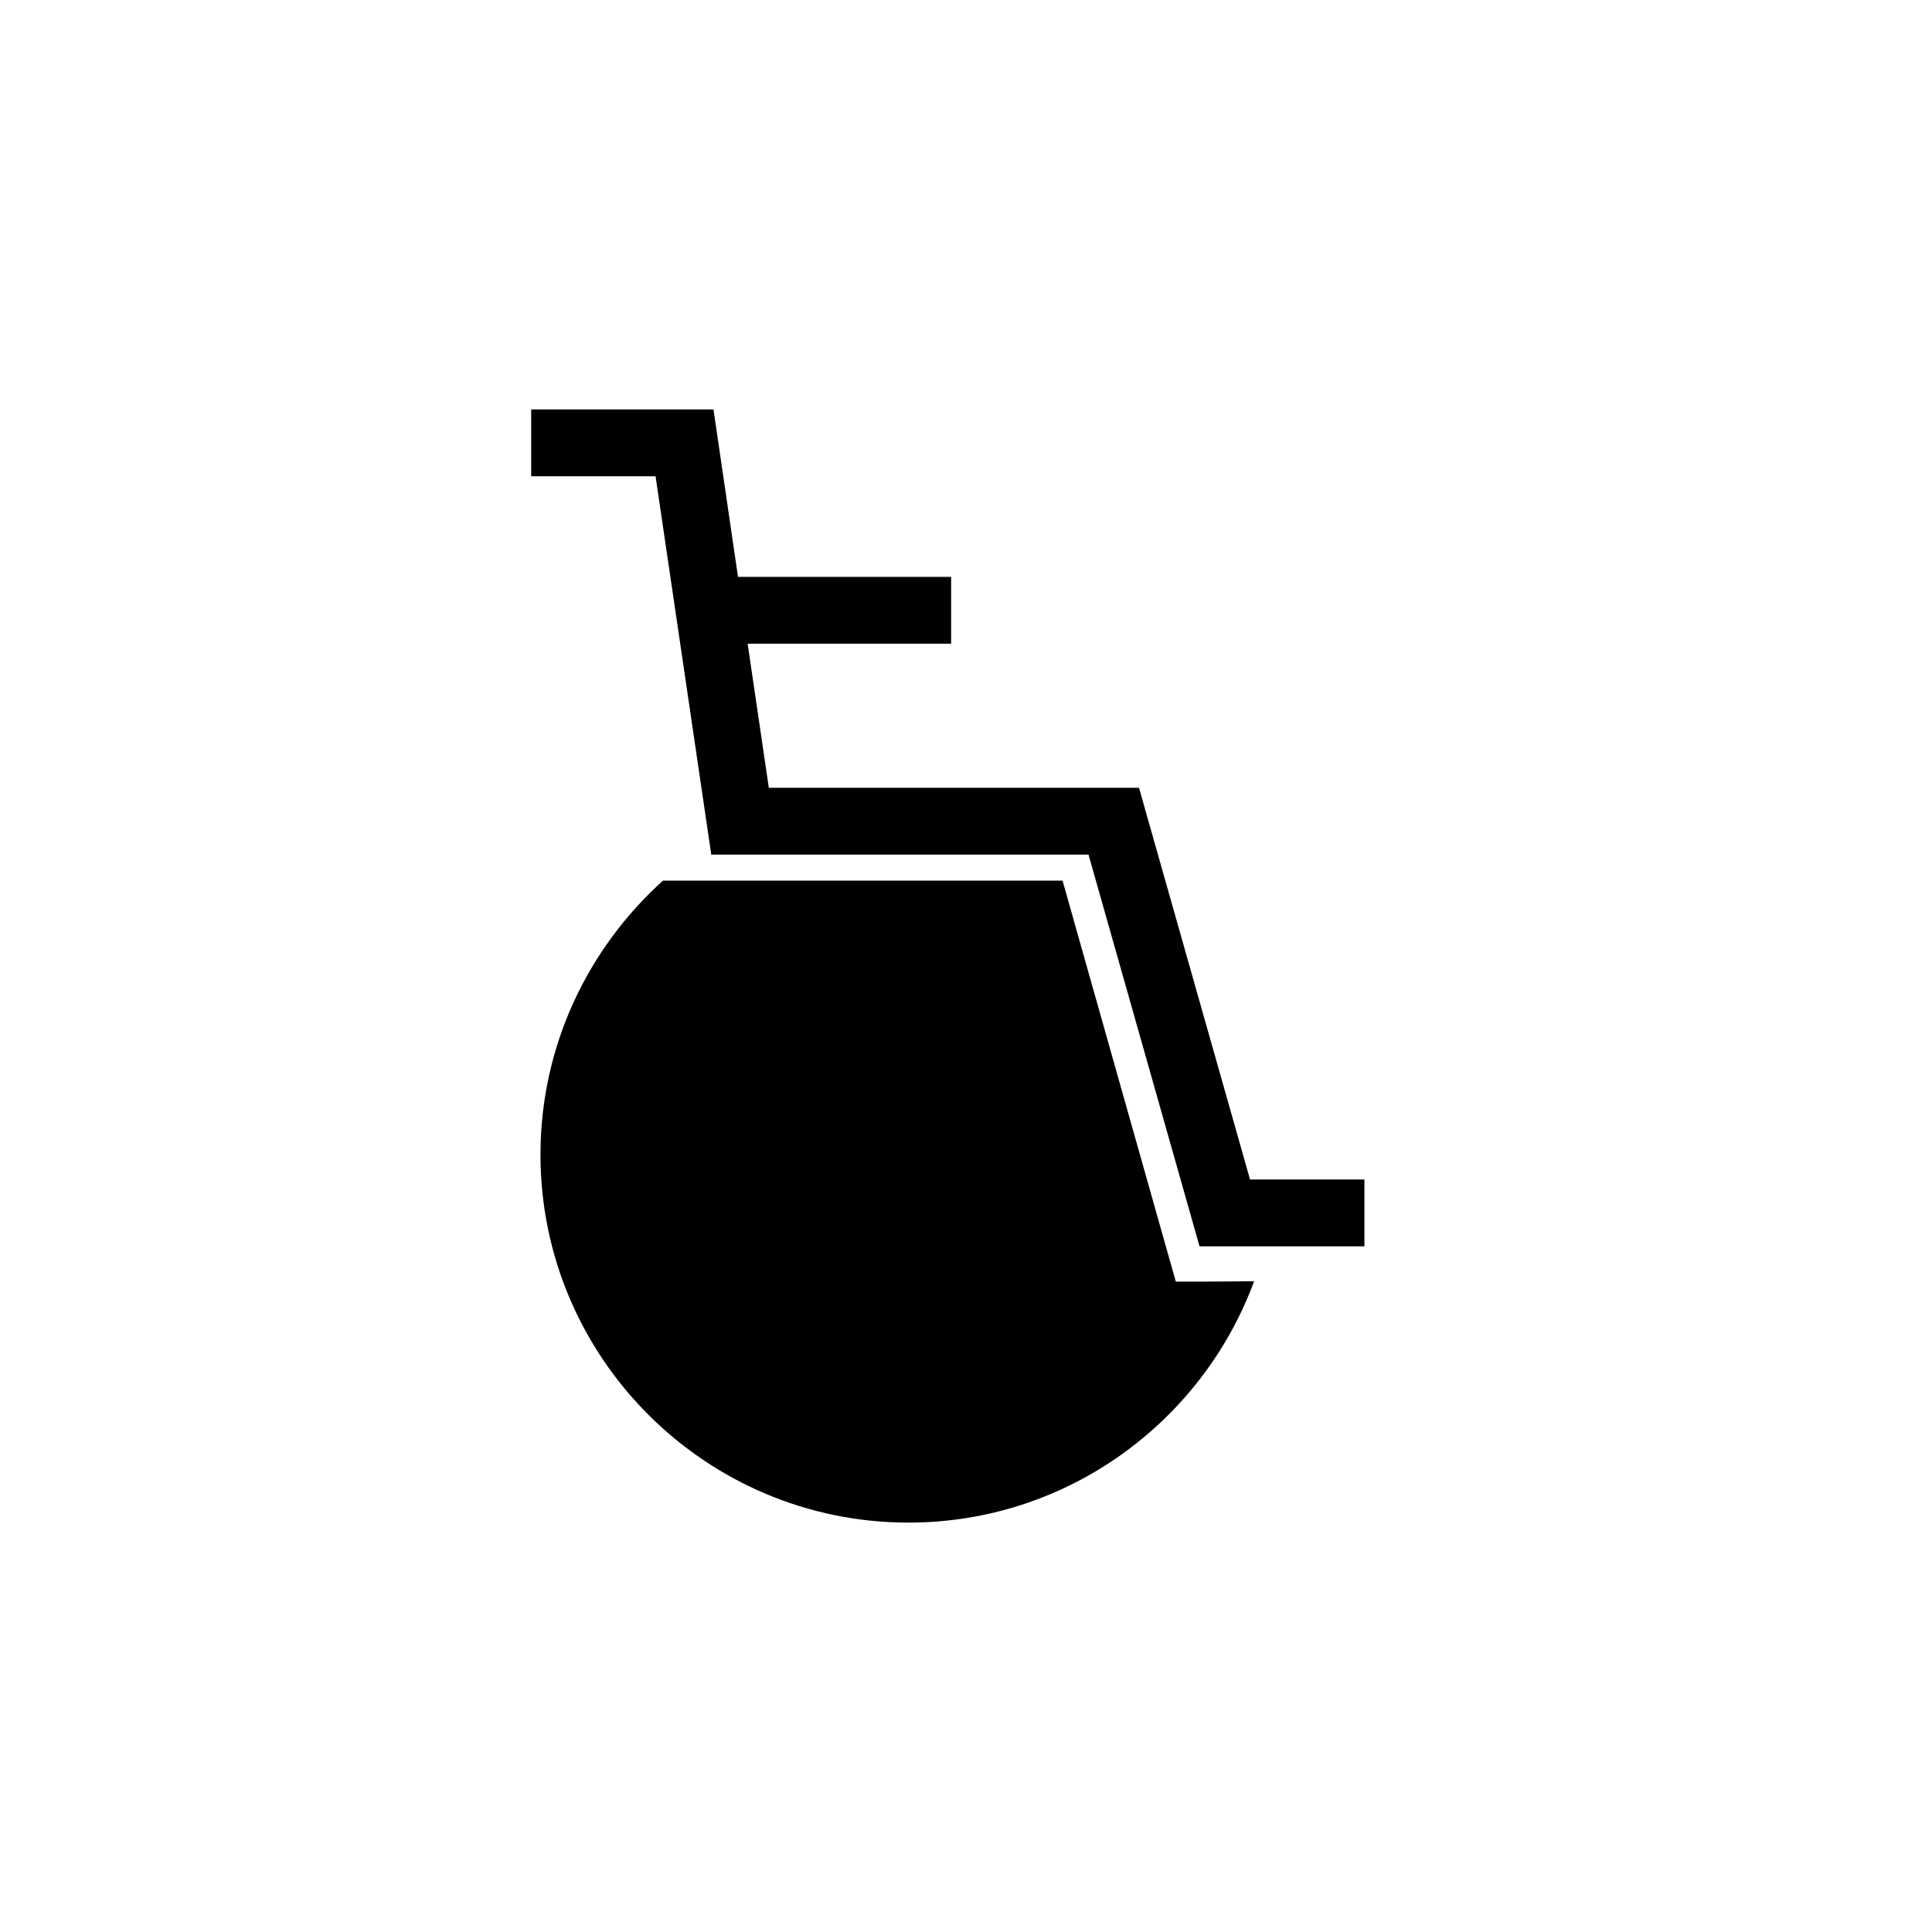 <?xml version="1.0" encoding="UTF-8"?>
<!-- Uploaded to: SVG Repo, www.svgrepo.com, Generator: SVG Repo Mixer Tools -->
<svg fill="#000000" width="800px" height="800px" version="1.1" viewBox="144 144 512 512" xmlns="http://www.w3.org/2000/svg">
 <g>
  <path d="m463.57 483.64h-7.969l-30.016-106.27h-105.88c-19.875 17.91-32.473 43.789-32.473 72.621 0 53.824 43.789 97.516 97.516 97.516 42.016 0 77.836-26.668 91.609-63.961z"/>
  <path d="m475.27 456.58-29.422-103.81h-98.105l-5.606-38.18h53.922v-17.711h-56.48l-6.496-44.379h-48.312v17.711h32.961l14.762 100.27h99.973l29.422 103.81h43.691v-17.711z"/>
 </g>
</svg>